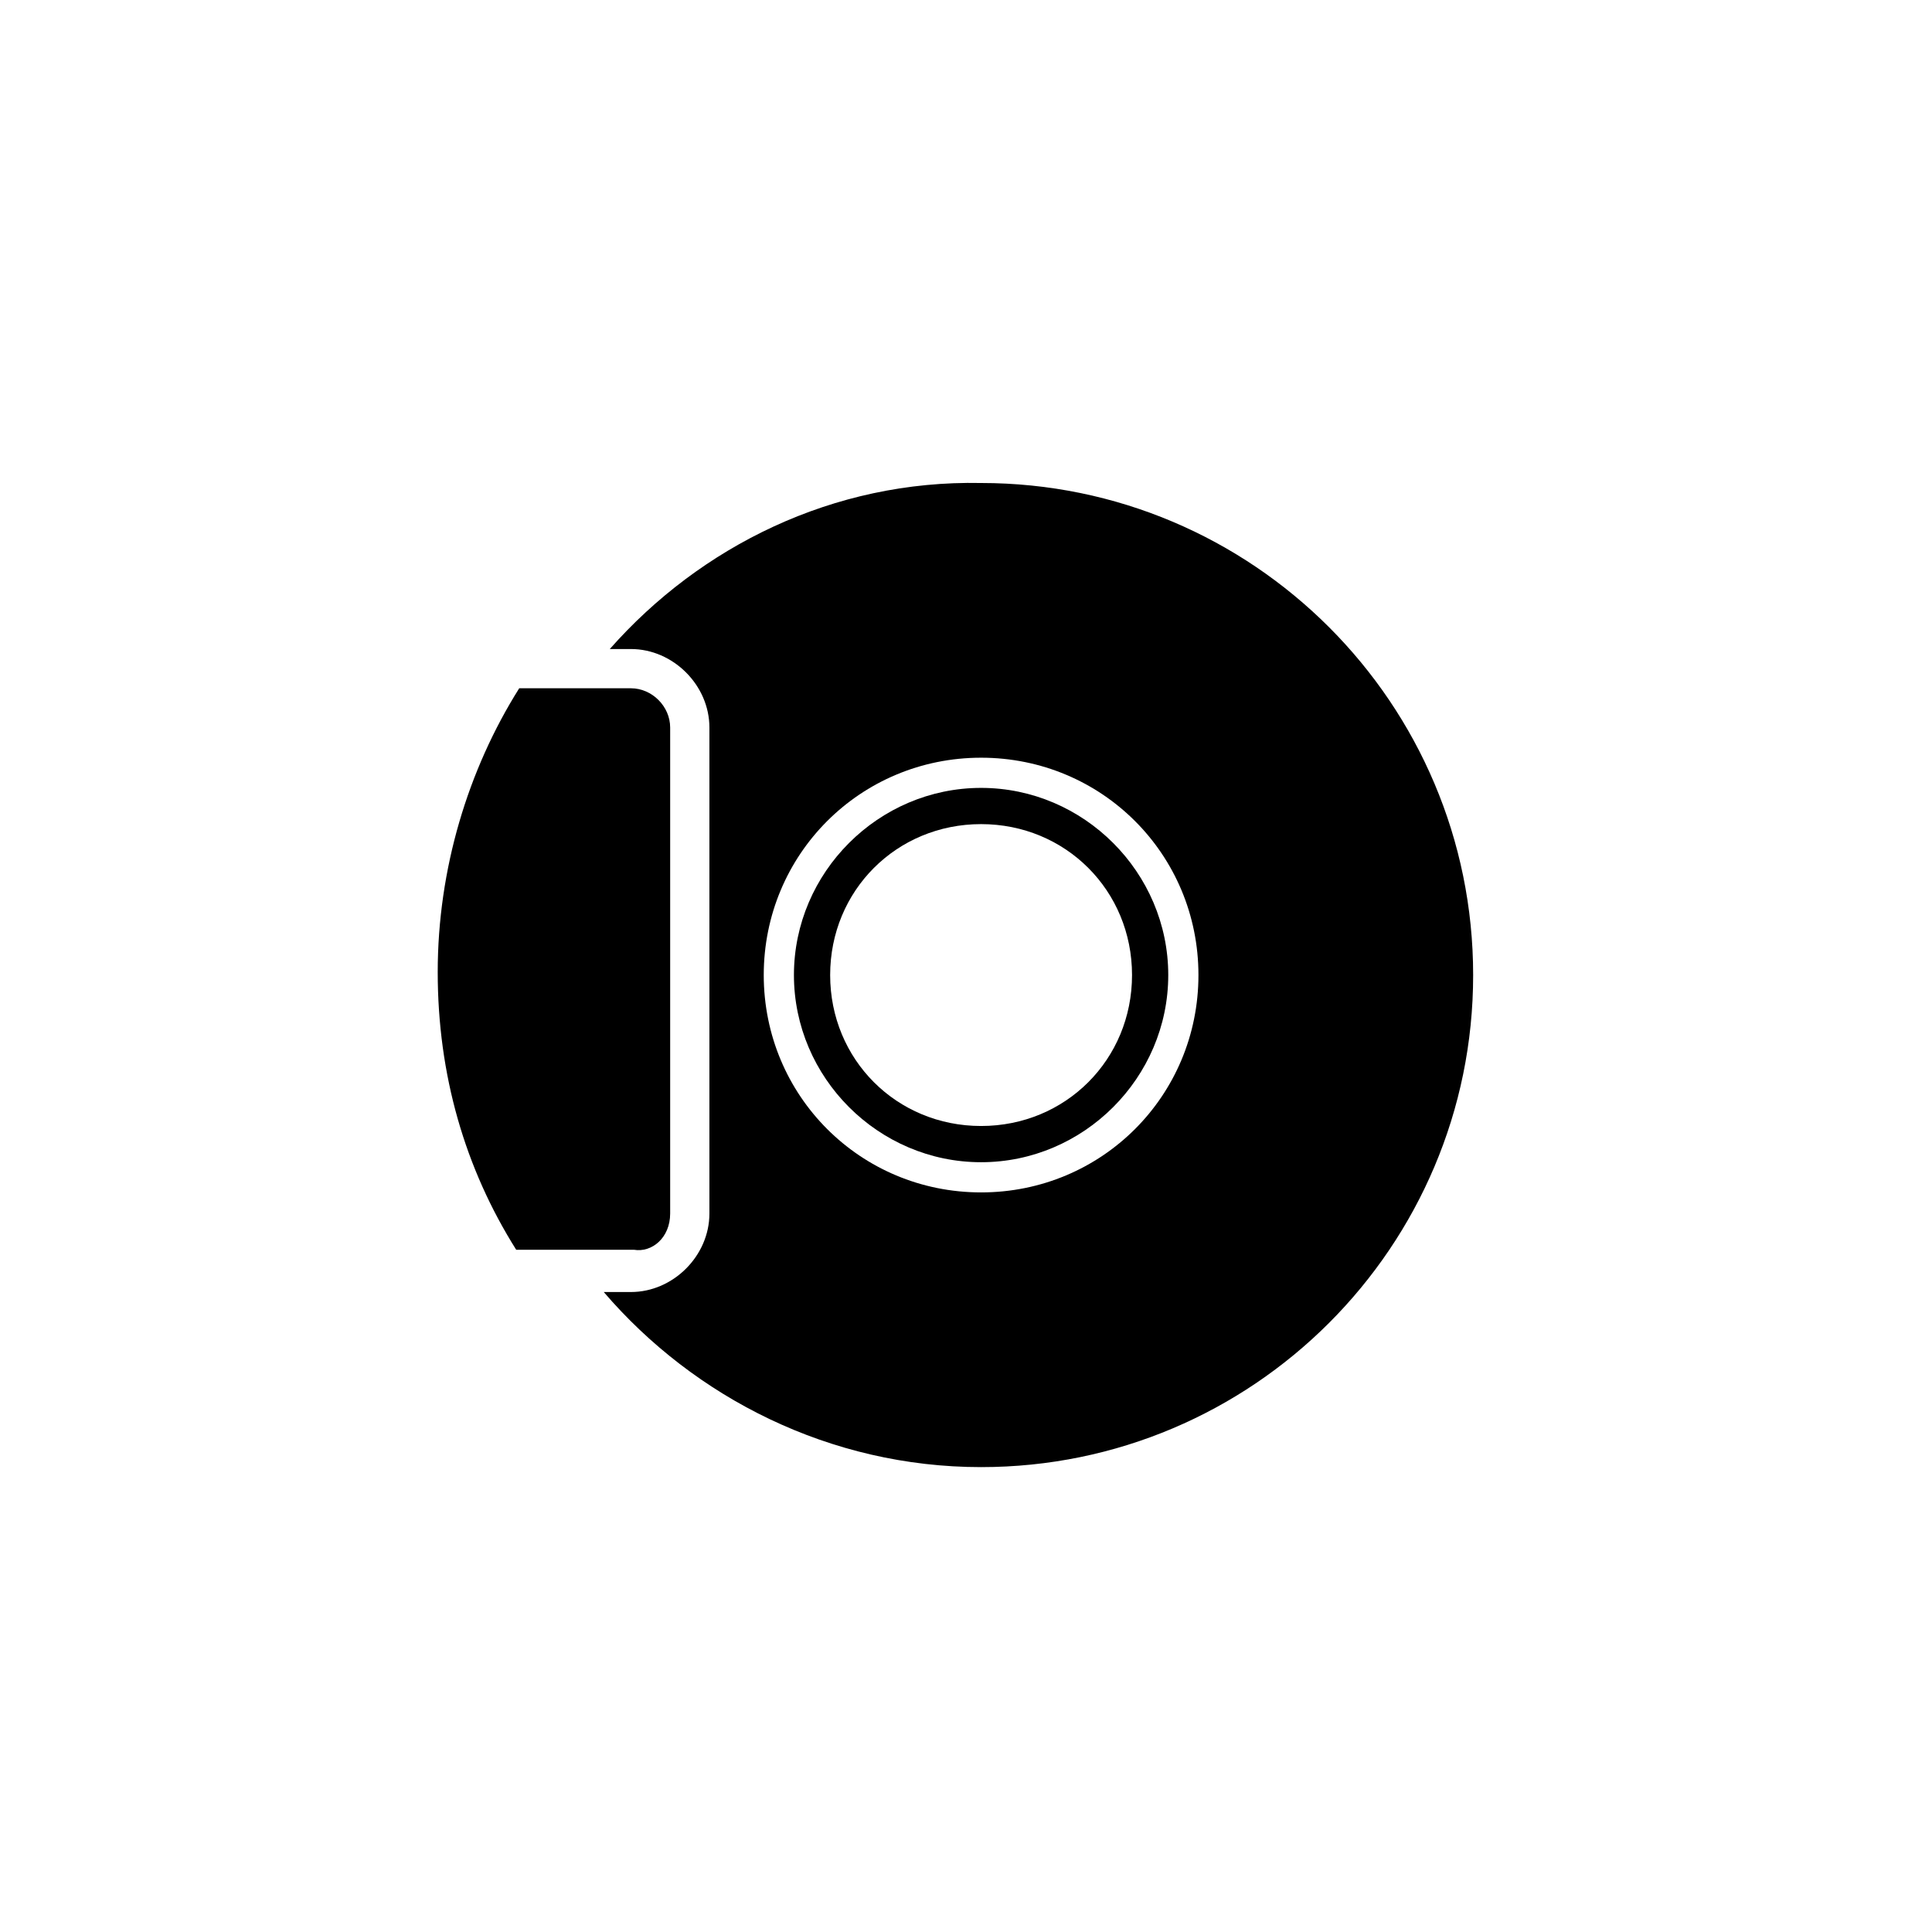 <?xml version="1.0" encoding="utf-8"?>
<!DOCTYPE svg PUBLIC "-//W3C//DTD SVG 1.1//EN" "http://www.w3.org/Graphics/SVG/1.1/DTD/svg11.dtd">
<svg version="1.1" xmlns="http://www.w3.org/2000/svg" xmlns:xlink="http://www.w3.org/1999/xlink" width="64px" height="64px" viewBox="0 0 64 64" class="icon-brakes">
    <path d="M22.2,40.2V24.1c0-0.7-0.6-1.3-1.3-1.3h-3.7c-1.7,2.7-2.7,6-2.7,9.4c0,3.4,0.9,6.5,2.6,9.2h3.9
        C21.6,41.5,22.2,41,22.2,40.2z M20.2,21.5h0.7c1.4,0,2.6,1.2,2.6,2.6v16.1c0,1.4-1.2,2.6-2.6,2.6H20c3,3.5,7.5,5.8,12.5,5.8
        c9,0,16.3-7.3,16.3-16.3c0-9-7.3-16.3-16.3-16.3C27.6,15.9,23.2,18.1,20.2,21.5z M39.7,32.3c0,4-3.2,7.2-7.2,7.2
        c-4,0-7.2-3.2-7.2-7.2c0-4,3.2-7.2,7.2-7.2C36.5,25.1,39.7,28.3,39.7,32.3z"/>
    <path d="M26.3,32.3c0-3.4,2.8-6.2,6.2-6.2l0,0c3.4,0,6.2,2.8,6.2,6.2l0,0c0,3.4-2.8,6.2-6.2,6.2l0,0
        C29.1,38.5,26.3,35.7,26.3,32.3L26.3,32.3z M27.5,32.3c0,2.8,2.2,5,5,5l0,0c2.8,0,5-2.2,5-5l0,0c0-2.8-2.2-5-5-5l0,0
        C29.7,27.3,27.5,29.5,27.5,32.3L27.5,32.3L27.5,32.3z"/>
</svg>